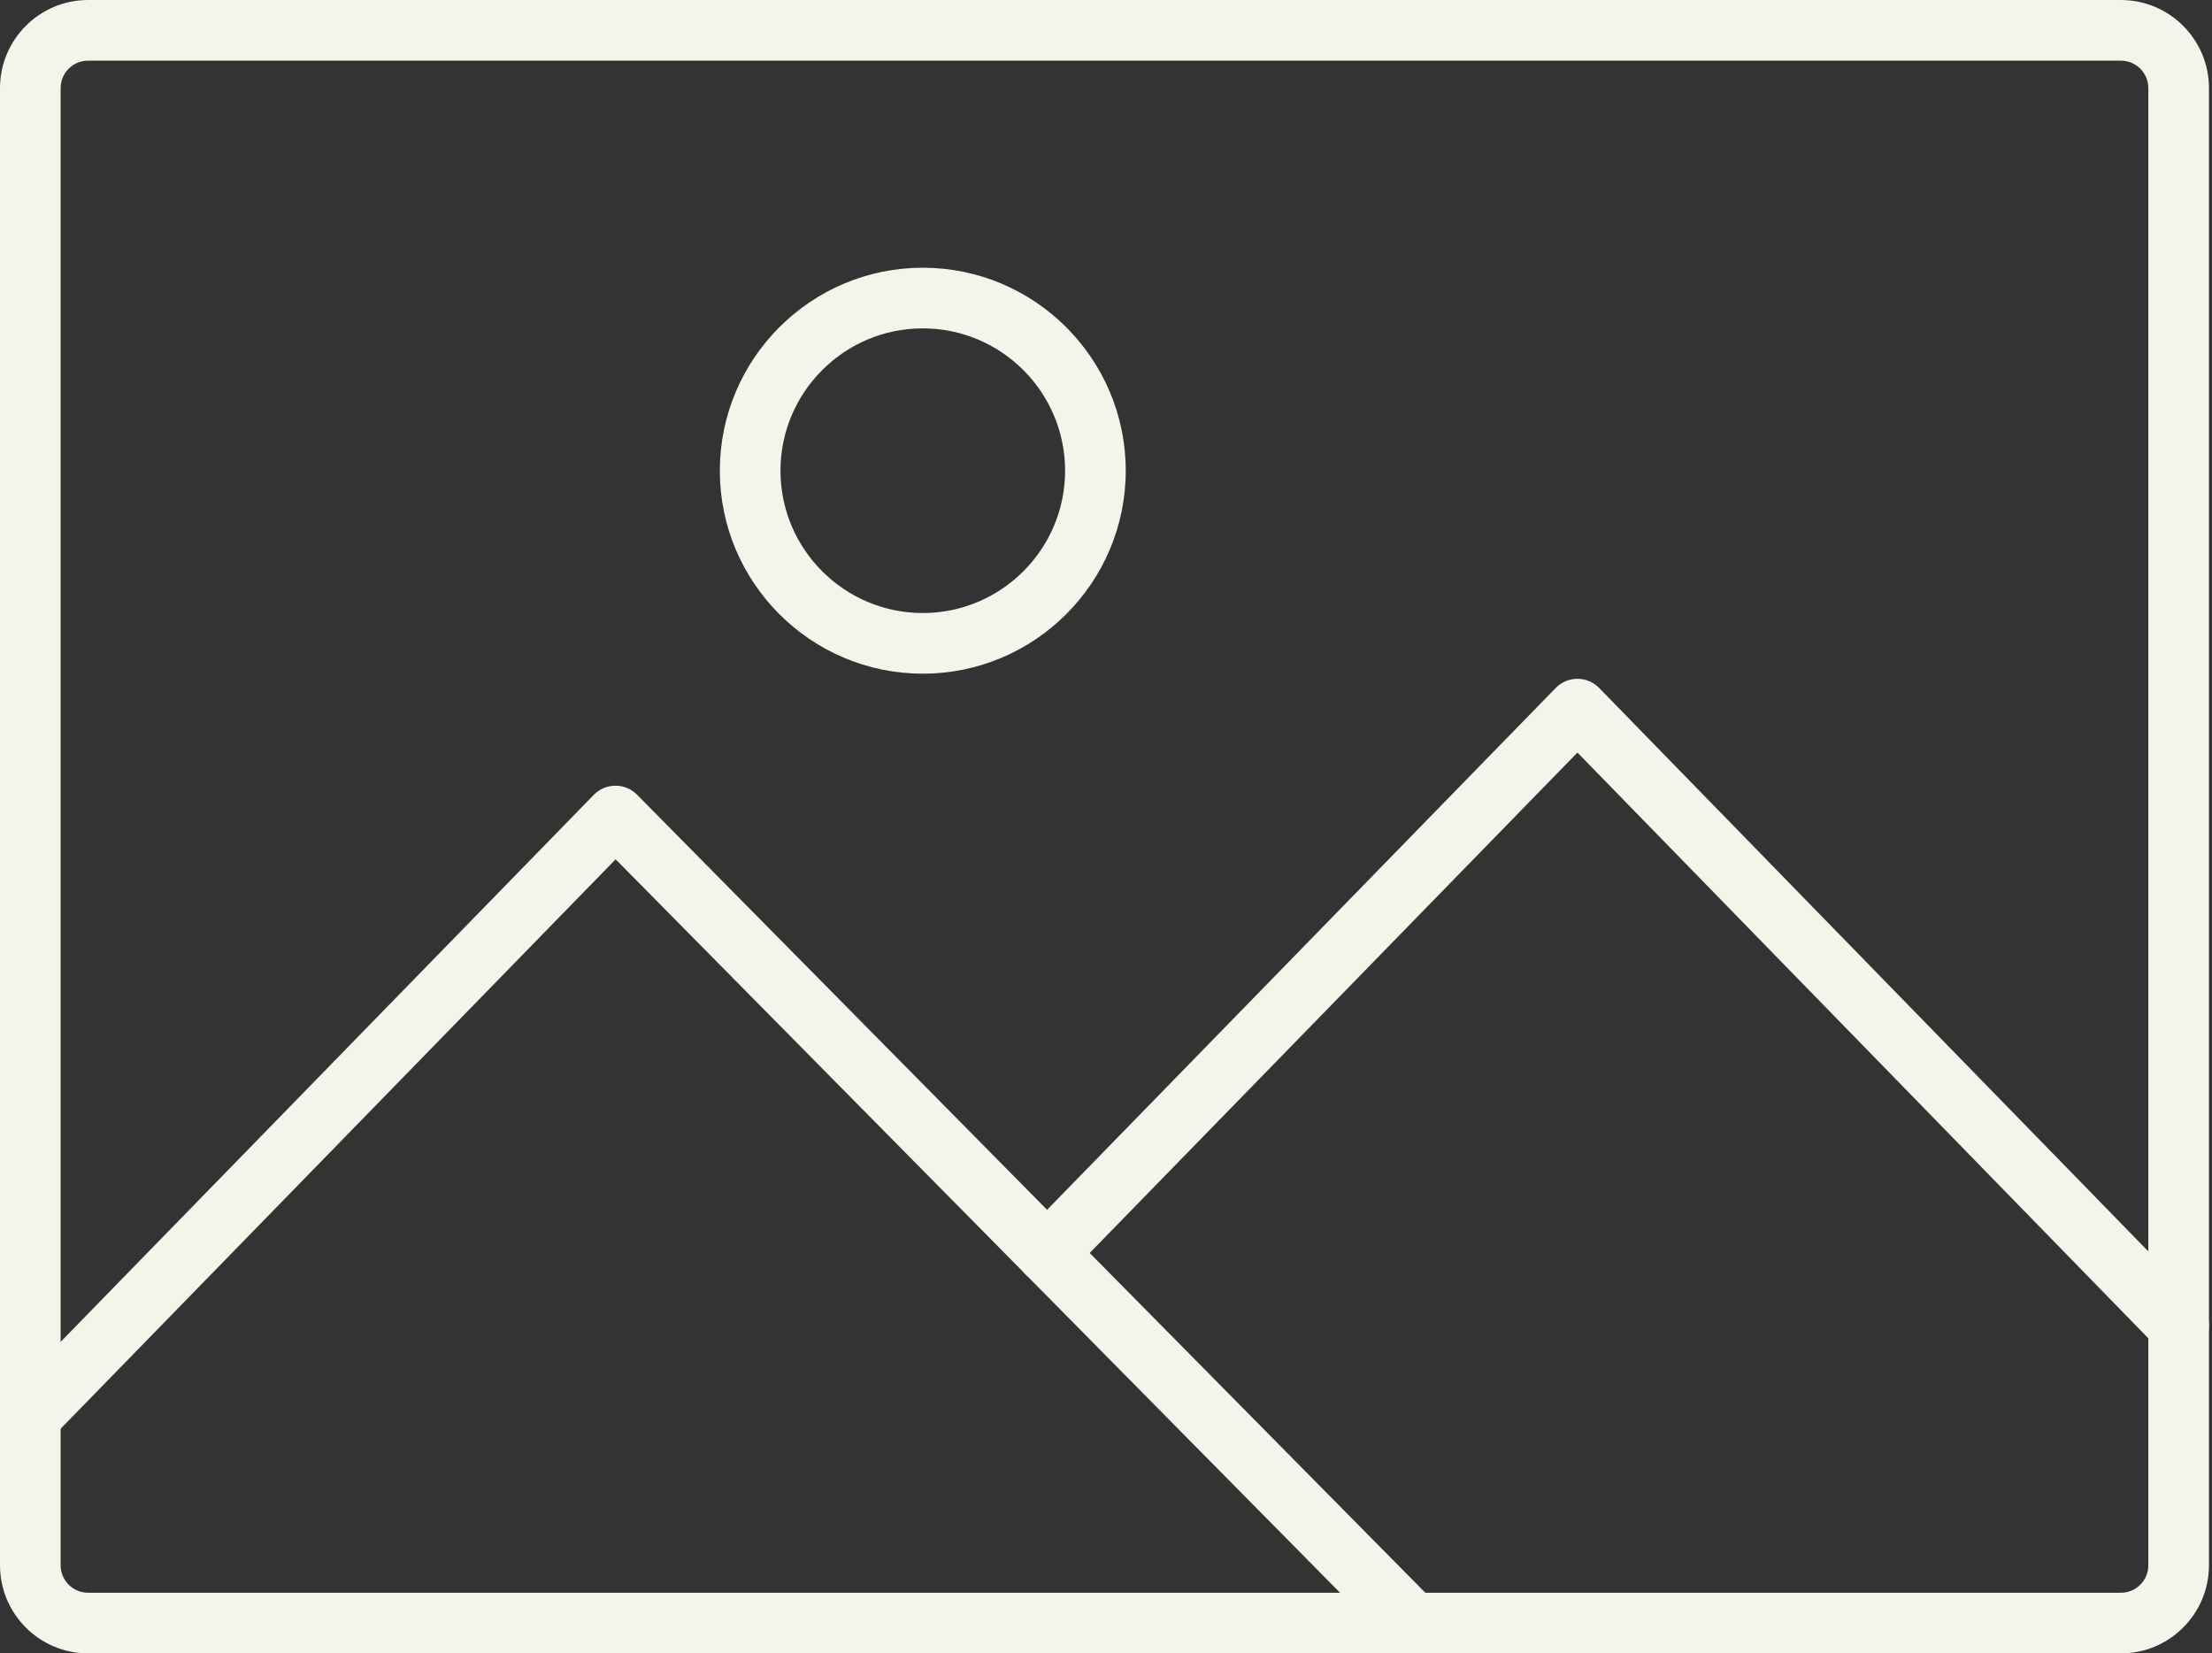 <?xml version="1.0" encoding="UTF-8" standalone="no"?><svg xmlns="http://www.w3.org/2000/svg" xmlns:xlink="http://www.w3.org/1999/xlink" fill="#f4f4ea" height="1145" preserveAspectRatio="xMidYMid meet" version="1" viewBox="0.0 0.0 1532.1 1145.0" width="1532.1" zoomAndPan="magnify"><rect x="0.0" y="0.0" width="1532.1" height="1145.0" fill="#333333" stroke="none"/><defs><clipPath id="a"><path d="M 0 544 L 1000 544 L 1000 1145.051 L 0 1145.051 Z M 0 544"/></clipPath></defs><g><g id="change1_2"><path d="M 61 42.012 C 50.523 42.012 42 50.531 42 61.012 L 42 1084.051 C 42 1094.531 50.523 1103.051 61 1103.051 L 1469 1103.051 C 1479.48 1103.051 1488 1094.531 1488 1084.051 L 1488 61.012 C 1488 50.531 1479.48 42.012 1469 42.012 Z M 1469 1145.051 L 61 1145.051 C 27.363 1145.051 0 1117.691 0 1084.051 L 0 61.012 C 0 27.371 27.363 0.012 61 0.012 L 1469 0.012 C 1502.641 0.012 1530 27.371 1530 61.012 L 1530 1084.051 C 1530 1117.691 1502.641 1145.051 1469 1145.051" fill="inherit"/></g><g id="change1_3"><path d="M 1509 939.293 C 1503.539 939.293 1498.078 937.172 1493.961 932.949 L 1092.578 521.188 L 740.379 882.5 C 732.281 890.805 718.988 890.977 710.684 882.879 C 702.375 874.785 702.207 861.488 710.301 853.184 L 1077.539 476.445 C 1081.5 472.391 1086.922 470.102 1092.578 470.102 C 1098.238 470.102 1103.672 472.391 1107.621 476.445 L 1524.039 903.633 C 1532.129 911.938 1531.961 925.234 1523.66 933.328 C 1519.578 937.309 1514.289 939.293 1509 939.293" fill="inherit"/></g><g clip-path="url(#a)" id="change1_1"><path d="M 978.43 1145.051 C 973.012 1145.051 967.598 1142.969 963.488 1138.809 L 710.398 882.602 L 426.41 595.113 L 36.039 995.578 C 27.941 1003.891 14.648 1004.059 6.34 995.961 C -1.965 987.863 -2.133 974.57 5.961 966.266 L 411.273 550.473 C 415.207 546.438 420.602 544.152 426.238 544.133 C 426.266 544.133 426.285 544.133 426.312 544.133 C 431.922 544.133 437.305 546.379 441.25 550.375 L 740.281 853.086 L 993.371 1109.289 C 1001.52 1117.551 1001.441 1130.84 993.188 1138.988 C 989.098 1143.031 983.762 1145.051 978.43 1145.051" fill="inherit"/></g><g id="change1_4"><path d="M 639.148 227.41 C 584.797 227.41 540.578 271.633 540.578 325.984 C 540.578 380.336 584.797 424.555 639.148 424.555 C 693.5 424.555 737.719 380.336 737.719 325.984 C 737.719 271.633 693.5 227.41 639.148 227.41 Z M 639.148 466.555 C 561.637 466.555 498.578 403.492 498.578 325.984 C 498.578 248.473 561.637 185.41 639.148 185.41 C 716.66 185.41 779.723 248.473 779.723 325.984 C 779.723 403.492 716.66 466.555 639.148 466.555" fill="inherit"/></g></g></svg>